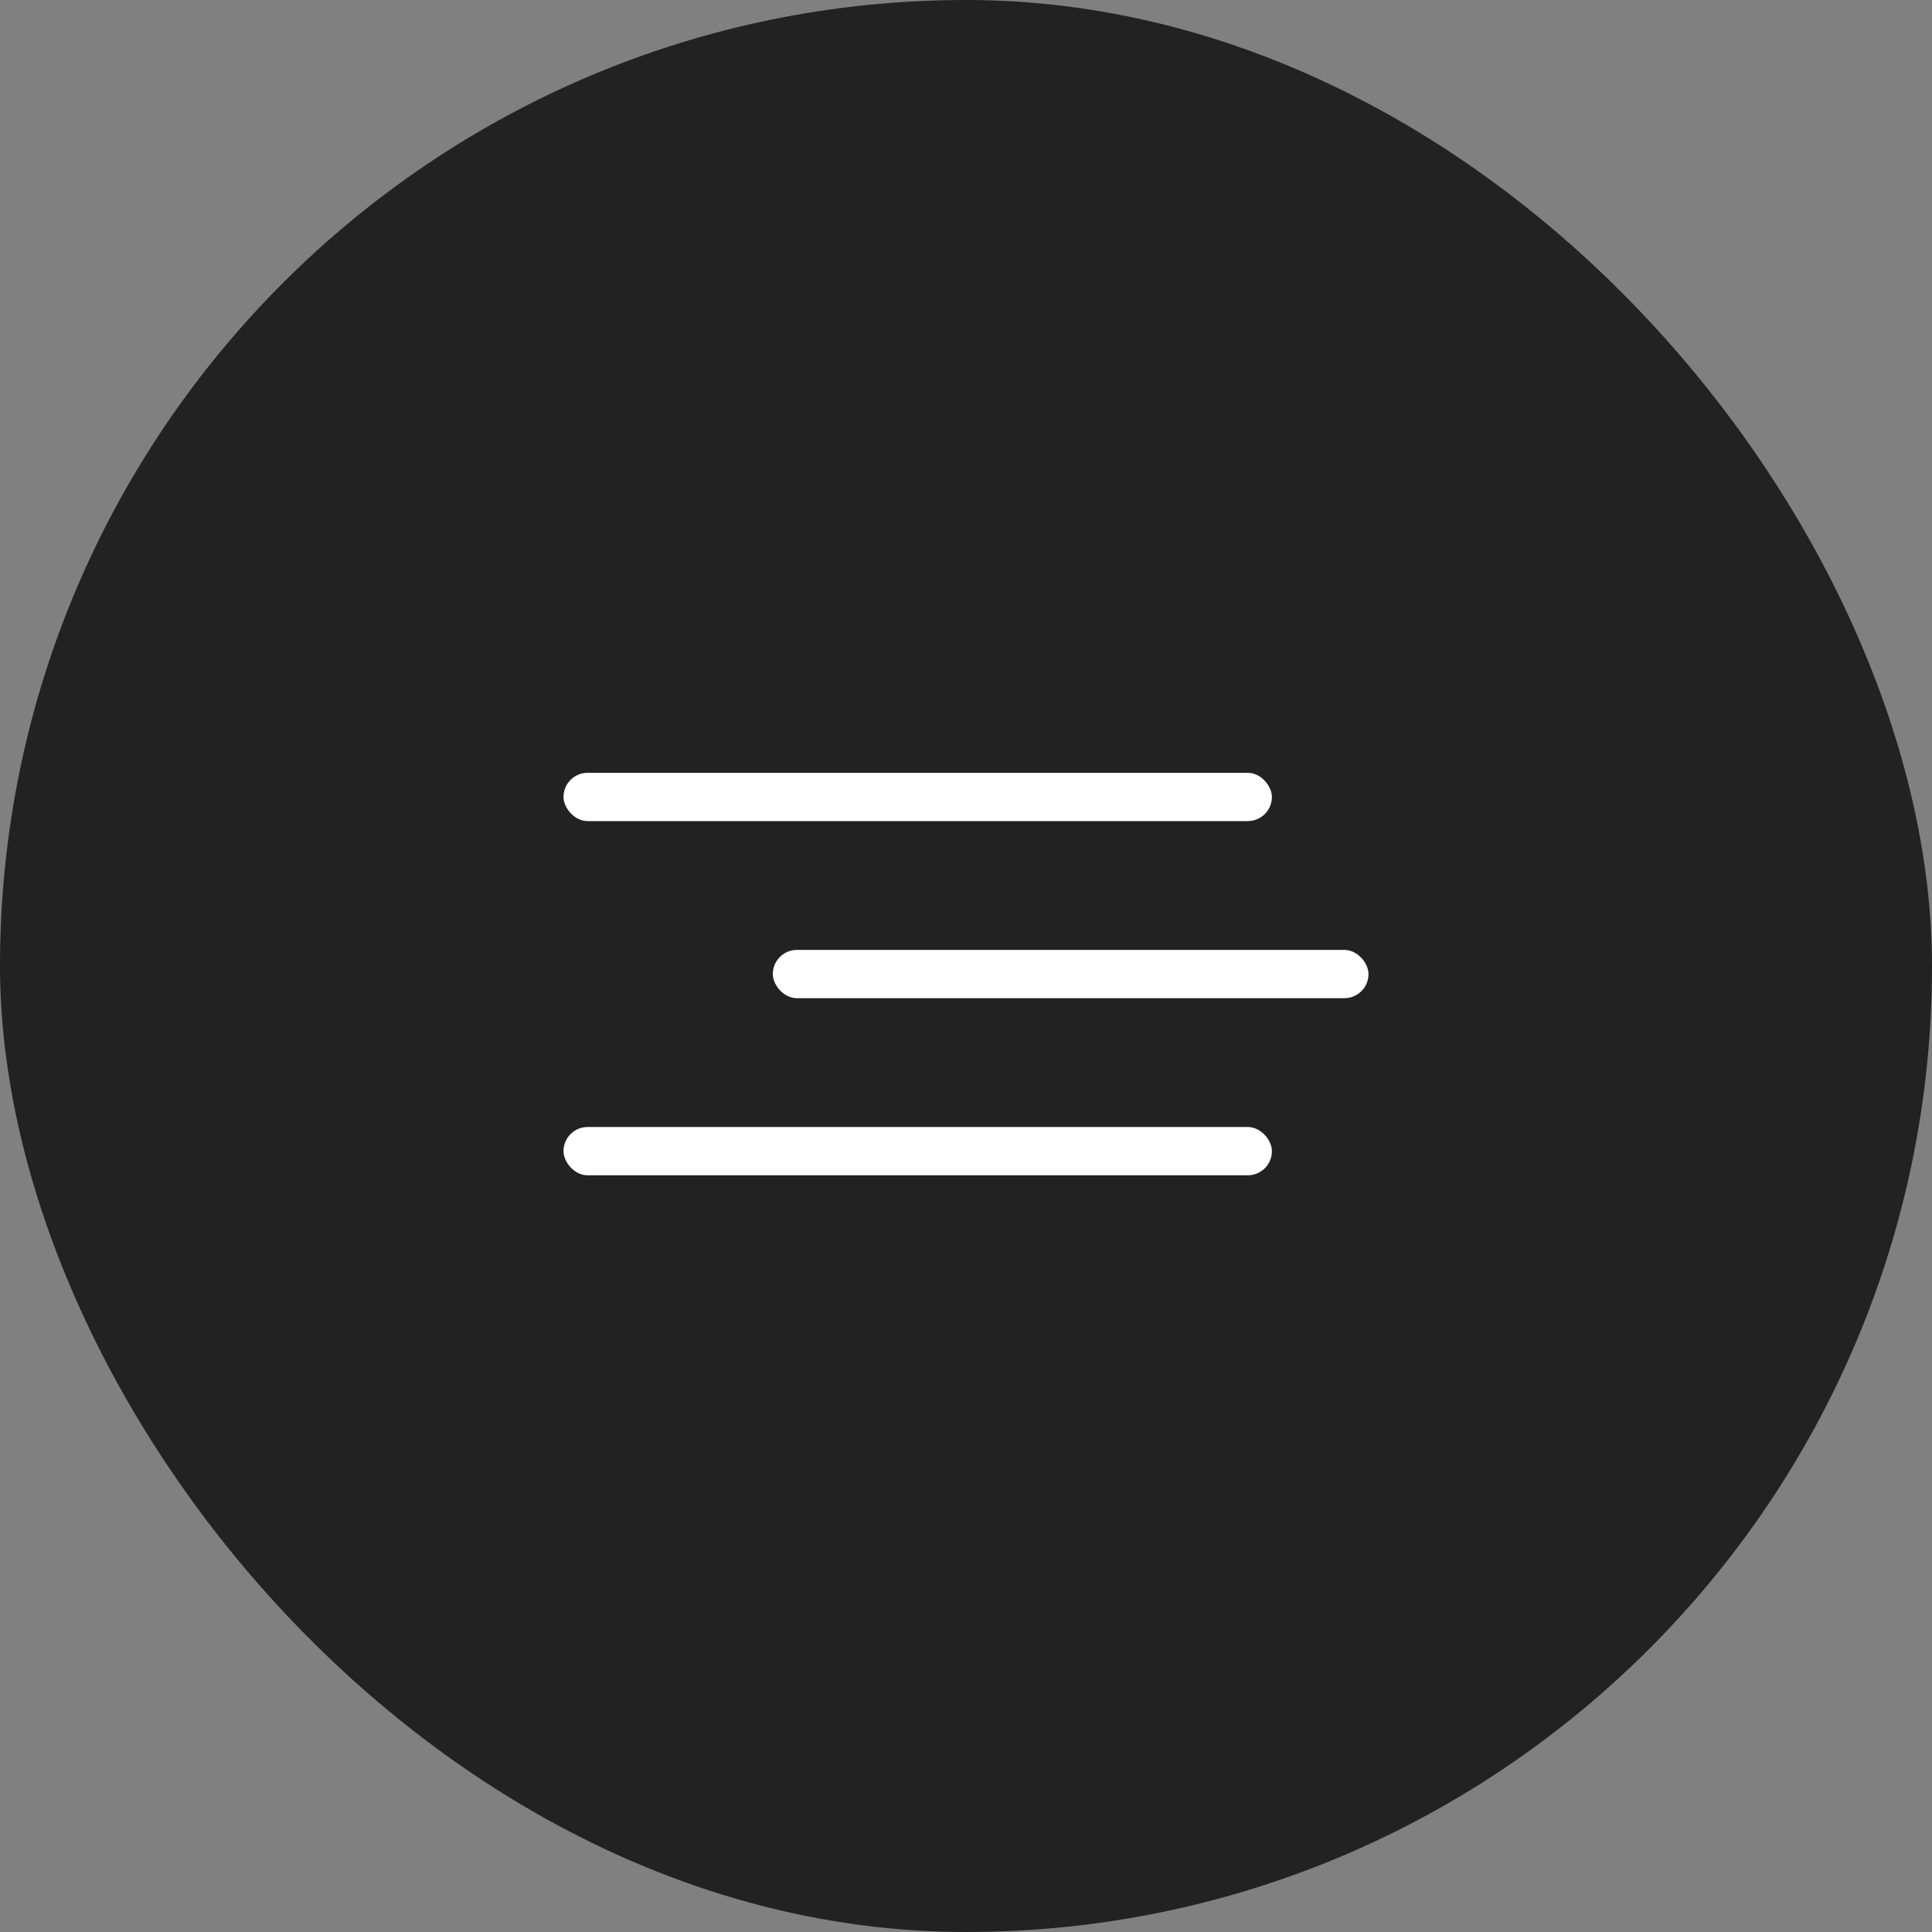 <?xml version="1.0" encoding="UTF-8"?> <svg xmlns="http://www.w3.org/2000/svg" width="120" height="120" viewBox="0 0 120 120" fill="none"><rect x="0" y="0" width="120" height="120" fill="#808080" stroke="none"/> <rect width="120" height="120" rx="60" fill="#222222"></rect> <rect x="35" y="48" width="44" height="3" rx="1.5" fill="white"></rect> <rect x="35" y="70" width="44" height="3" rx="1.5" fill="white"></rect> <rect x="48" y="59" width="37" height="3" rx="1.5" fill="white"></rect> </svg> 